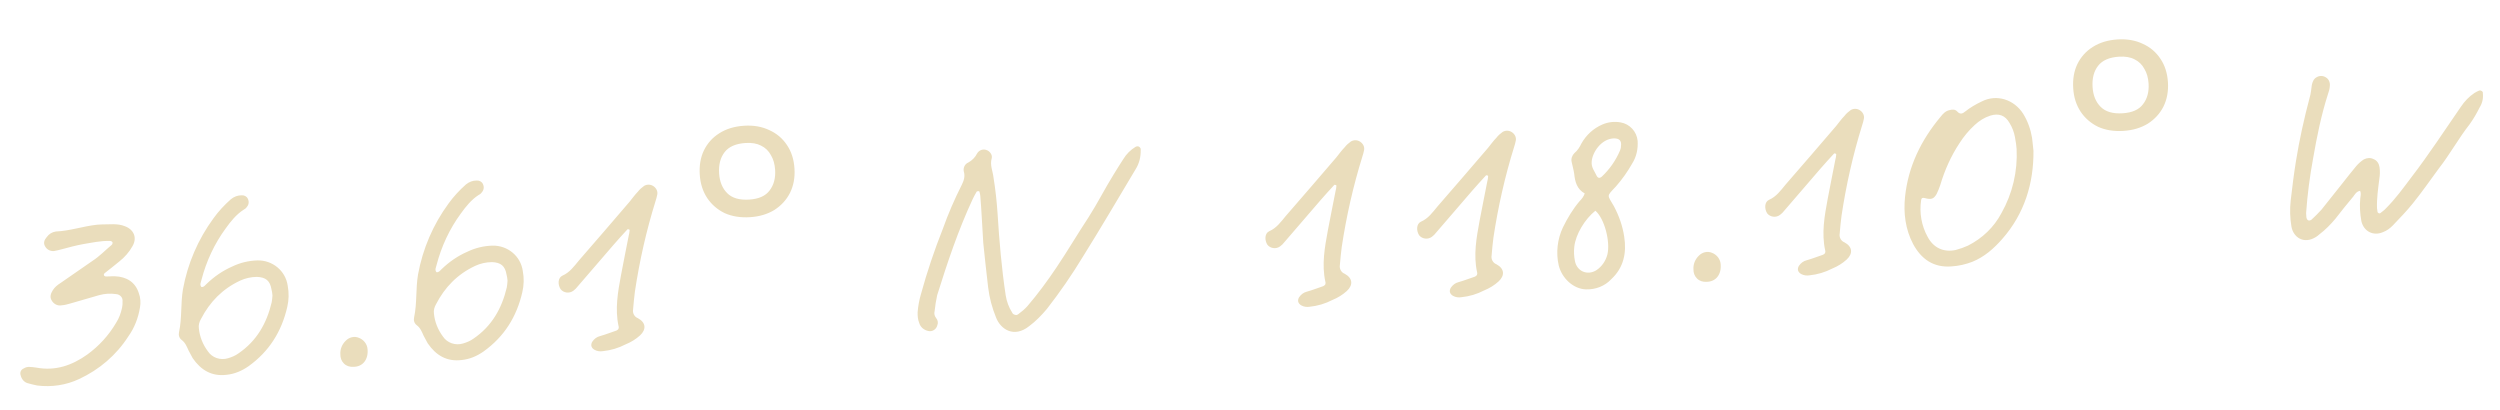 <svg xmlns="http://www.w3.org/2000/svg" fill="none" viewBox="0 0 134 22" height="22" width="134">
<path fill="#EADDBC" d="M5.203 12.045C5.283 12.04 5.363 12.035 5.442 12.03C5.86 12.036 6.288 11.961 6.699 12.127C7.175 12.306 7.363 12.743 7.103 13.192C6.93 13.507 6.676 13.796 6.385 14.023C6.142 14.23 5.881 14.423 5.622 14.632C5.576 14.666 5.547 14.716 5.583 14.778C5.617 14.808 5.65 14.822 5.682 14.82C5.843 14.826 6.001 14.8 6.146 14.807C6.805 14.83 7.257 15.138 7.437 15.704C7.533 15.954 7.55 16.226 7.502 16.485C7.409 17.052 7.202 17.578 6.878 18.032C6.235 19.034 5.322 19.813 4.247 20.313C3.547 20.646 2.753 20.76 1.993 20.663C1.814 20.626 1.652 20.588 1.472 20.535C1.292 20.483 1.154 20.315 1.11 20.125C1.052 19.969 1.121 19.804 1.278 19.746C1.355 19.693 1.45 19.671 1.546 19.665C1.69 19.672 1.819 19.68 1.949 19.704C2.971 19.896 3.865 19.584 4.678 19.003C5.307 18.547 5.832 17.969 6.223 17.303C6.383 17.053 6.479 16.79 6.541 16.498C6.566 16.384 6.575 16.271 6.568 16.159C6.578 16.062 6.556 15.968 6.487 15.892C6.418 15.816 6.335 15.773 6.222 15.764C5.915 15.719 5.611 15.738 5.312 15.821C4.792 15.966 4.273 16.127 3.753 16.272C3.611 16.313 3.454 16.355 3.31 16.364C3.088 16.41 2.873 16.295 2.764 16.094C2.656 15.908 2.725 15.727 2.827 15.561C2.928 15.394 3.081 15.272 3.251 15.165C3.819 14.777 4.387 14.373 4.956 13.984C5.341 13.735 5.641 13.412 5.977 13.134C6.023 13.099 6.036 13.05 6.032 12.987C5.997 12.941 5.947 12.912 5.899 12.915C5.401 12.898 4.927 13.008 4.451 13.086C4.054 13.159 3.676 13.263 3.282 13.368C3.14 13.409 3.014 13.433 2.887 13.457C2.679 13.47 2.497 13.369 2.405 13.182C2.314 13.012 2.384 12.847 2.503 12.711C2.621 12.544 2.791 12.437 2.997 12.408C3.749 12.377 4.454 12.124 5.203 12.045ZM10.8 14.996C10.776 15.125 10.688 15.243 10.792 15.381C10.922 15.405 10.995 15.288 11.071 15.219C11.479 14.825 11.94 14.507 12.455 14.282C12.875 14.08 13.333 13.971 13.797 13.958C14.597 13.939 15.306 14.504 15.421 15.314C15.493 15.695 15.485 16.08 15.397 16.454C15.095 17.772 14.424 18.84 13.32 19.631C12.967 19.877 12.576 20.046 12.146 20.089C11.351 20.187 10.768 19.839 10.326 19.194C10.255 19.07 10.182 18.93 10.109 18.79C10.016 18.588 9.938 18.368 9.736 18.221C9.602 18.117 9.56 17.959 9.597 17.797C9.759 17.049 9.678 16.268 9.806 15.507C10.056 14.129 10.616 12.827 11.443 11.701C11.708 11.331 12.023 10.991 12.373 10.681C12.54 10.542 12.744 10.465 12.953 10.468C13.096 10.459 13.229 10.53 13.285 10.655C13.359 10.811 13.337 10.973 13.232 11.091C13.188 11.158 13.127 11.21 13.05 11.247C12.664 11.496 12.367 11.867 12.102 12.236C11.496 13.06 11.058 14.001 10.8 14.996ZM14.563 16.202C14.587 16.072 14.596 15.959 14.604 15.831C14.596 15.703 14.574 15.608 14.552 15.513C14.474 15.037 14.238 14.86 13.772 14.841C13.452 14.845 13.152 14.912 12.871 15.042C11.921 15.486 11.244 16.186 10.772 17.098C10.685 17.247 10.632 17.427 10.659 17.602C10.703 18.048 10.874 18.47 11.137 18.822C11.367 19.176 11.81 19.325 12.219 19.203C12.423 19.142 12.611 19.066 12.78 18.943C13.764 18.272 14.297 17.325 14.563 16.202ZM19.23 18.105C19.492 18.201 19.684 18.445 19.701 18.717C19.752 19.275 19.44 19.663 18.943 19.662C18.751 19.674 18.572 19.621 18.435 19.486C18.298 19.35 18.239 19.177 18.243 18.985C18.226 18.713 18.338 18.45 18.534 18.261C18.715 18.073 18.999 18.007 19.23 18.105ZM23.4 14.204C23.376 14.334 23.287 14.451 23.392 14.589C23.522 14.613 23.594 14.496 23.67 14.427C24.078 14.033 24.539 13.715 25.054 13.491C25.474 13.288 25.932 13.179 26.396 13.166C27.197 13.148 27.906 13.712 28.021 14.523C28.093 14.903 28.085 15.288 27.996 15.662C27.694 16.98 27.024 18.048 25.919 18.839C25.566 19.086 25.176 19.254 24.746 19.297C23.95 19.396 23.367 19.047 22.926 18.402C22.854 18.278 22.781 18.138 22.708 17.999C22.615 17.796 22.538 17.577 22.336 17.429C22.201 17.325 22.159 17.168 22.197 17.005C22.358 16.257 22.277 15.477 22.406 14.715C22.656 13.337 23.215 12.035 24.042 10.909C24.308 10.54 24.623 10.199 24.972 9.889C25.14 9.75 25.343 9.673 25.552 9.676C25.696 9.667 25.828 9.739 25.884 9.864C25.958 10.019 25.936 10.181 25.832 10.3C25.788 10.367 25.727 10.418 25.649 10.455C25.264 10.704 24.967 11.075 24.701 11.445C24.096 12.268 23.658 13.21 23.4 14.204ZM27.163 15.41C27.187 15.28 27.196 15.168 27.204 15.039C27.195 14.911 27.174 14.816 27.152 14.722C27.073 14.246 26.838 14.068 26.372 14.049C26.052 14.053 25.751 14.12 25.471 14.25C24.521 14.694 23.843 15.394 23.372 16.306C23.285 16.456 23.232 16.635 23.259 16.81C23.303 17.256 23.474 17.678 23.736 18.03C23.967 18.384 24.409 18.533 24.818 18.411C25.023 18.35 25.21 18.274 25.379 18.151C26.363 17.48 26.897 16.533 27.163 15.41ZM33.537 18.456C33.149 18.657 32.74 18.779 32.31 18.822C32.167 18.847 32.005 18.825 31.873 18.753C31.79 18.711 31.721 18.635 31.7 18.556C31.679 18.477 31.705 18.379 31.749 18.312C31.851 18.162 31.989 18.057 32.163 18.014C32.462 17.931 32.744 17.817 33.042 17.718C33.089 17.699 33.119 17.665 33.149 17.631C33.162 17.582 33.175 17.533 33.156 17.486C32.953 16.553 33.12 15.645 33.288 14.737C33.419 14.023 33.567 13.325 33.7 12.627C33.727 12.545 33.737 12.448 33.747 12.351C33.746 12.335 33.744 12.303 33.728 12.304C33.695 12.29 33.646 12.277 33.631 12.294C33.376 12.567 33.136 12.839 32.897 13.11C32.254 13.856 31.612 14.602 30.969 15.347C30.895 15.448 30.82 15.517 30.728 15.587C30.513 15.745 30.206 15.7 30.049 15.501C29.889 15.255 29.898 14.886 30.148 14.774C30.538 14.605 30.773 14.27 31.027 13.965C31.939 12.914 32.85 11.863 33.746 10.812C33.895 10.627 34.028 10.442 34.193 10.271C34.282 10.153 34.404 10.05 34.526 9.962C34.681 9.872 34.874 9.876 35.025 9.979C35.175 10.081 35.266 10.252 35.229 10.431C35.204 10.544 35.179 10.658 35.139 10.773C34.645 12.359 34.281 13.969 34.032 15.62C33.989 15.943 33.961 16.266 33.933 16.588C33.897 16.783 34.006 16.984 34.187 17.053C34.618 17.282 34.657 17.649 34.309 17.975C34.081 18.182 33.819 18.343 33.537 18.456ZM40.199 11.641C39.688 11.673 39.235 11.6 38.839 11.422C38.453 11.233 38.142 10.964 37.906 10.615C37.67 10.256 37.537 9.837 37.507 9.358C37.476 8.868 37.55 8.436 37.73 8.061C37.919 7.675 38.194 7.369 38.554 7.144C38.924 6.907 39.369 6.772 39.891 6.739C40.391 6.708 40.84 6.786 41.236 6.975C41.632 7.153 41.949 7.422 42.185 7.781C42.421 8.13 42.554 8.549 42.584 9.039C42.615 9.518 42.535 9.95 42.345 10.336C42.155 10.711 41.875 11.018 41.505 11.255C41.135 11.481 40.699 11.61 40.199 11.641ZM40.156 10.698C40.667 10.666 41.031 10.504 41.248 10.213C41.475 9.921 41.575 9.551 41.547 9.104C41.527 8.795 41.452 8.533 41.321 8.316C41.2 8.089 41.023 7.918 40.792 7.805C40.571 7.69 40.295 7.643 39.965 7.664C39.444 7.697 39.069 7.859 38.842 8.152C38.614 8.444 38.515 8.824 38.544 9.292C38.573 9.74 38.718 10.094 38.98 10.355C39.242 10.617 39.634 10.731 40.156 10.698ZM60.86 7.874C60.922 7.838 61.002 7.833 61.052 7.862C61.118 7.906 61.154 7.968 61.142 8.033C61.151 8.417 61.061 8.775 60.856 9.093C59.928 10.642 59.016 12.206 58.054 13.742C57.459 14.725 56.812 15.663 56.115 16.557C55.832 16.895 55.516 17.22 55.163 17.482C54.354 18.126 53.635 17.659 53.387 17.017C53.178 16.501 53.032 15.965 52.965 15.408C52.865 14.581 52.781 13.752 52.703 13.02C52.646 12.126 52.611 11.31 52.544 10.497C52.54 10.433 52.519 10.354 52.498 10.275C52.497 10.259 52.48 10.244 52.464 10.245C52.432 10.247 52.368 10.251 52.353 10.268C52.282 10.401 52.194 10.535 52.138 10.667C51.361 12.335 50.781 14.07 50.233 15.82C50.171 16.097 50.125 16.388 50.095 16.679C50.055 16.809 50.096 16.951 50.183 17.058C50.27 17.165 50.295 17.307 50.239 17.439C50.188 17.651 49.973 17.793 49.761 17.742C49.517 17.693 49.331 17.528 49.269 17.308C49.193 17.12 49.181 16.928 49.185 16.736C49.212 16.398 49.271 16.073 49.364 15.763C49.69 14.572 50.082 13.409 50.539 12.258C50.825 11.455 51.161 10.68 51.546 9.918C51.66 9.687 51.741 9.457 51.66 9.19C51.616 9 51.715 8.786 51.903 8.71C52.104 8.601 52.27 8.43 52.37 8.231C52.47 8.049 52.69 7.971 52.871 8.04C53.05 8.092 53.208 8.307 53.155 8.487C53.05 8.846 53.214 9.172 53.251 9.507C53.356 10.157 53.429 10.81 53.471 11.465C53.562 12.918 53.686 14.385 53.905 15.83C53.958 16.163 54.074 16.477 54.252 16.754C54.272 16.817 54.339 16.861 54.404 16.873C54.469 16.901 54.532 16.881 54.593 16.829C54.762 16.706 54.929 16.567 55.064 16.415C55.632 15.754 56.149 15.048 56.632 14.328C57.219 13.457 57.755 12.542 58.34 11.656C58.822 10.904 59.221 10.109 59.687 9.359C59.861 9.075 60.036 8.792 60.212 8.524C60.371 8.258 60.598 8.035 60.86 7.874ZM71.422 16.076C71.034 16.277 70.624 16.399 70.194 16.442C70.052 16.467 69.89 16.445 69.757 16.373C69.674 16.33 69.606 16.254 69.585 16.175C69.564 16.097 69.589 15.999 69.633 15.932C69.736 15.781 69.874 15.676 70.047 15.633C70.347 15.55 70.628 15.437 70.927 15.338C70.974 15.319 71.003 15.285 71.033 15.251C71.046 15.202 71.059 15.153 71.04 15.106C70.837 14.173 71.005 13.265 71.172 12.356C71.304 11.643 71.452 10.944 71.585 10.246C71.612 10.165 71.621 10.068 71.631 9.971C71.63 9.955 71.628 9.923 71.612 9.924C71.579 9.91 71.531 9.897 71.516 9.914C71.26 10.187 71.021 10.458 70.781 10.73C70.139 11.475 69.496 12.221 68.854 12.967C68.78 13.068 68.704 13.137 68.612 13.207C68.398 13.364 68.091 13.319 67.934 13.121C67.774 12.874 67.783 12.505 68.032 12.393C68.422 12.225 68.658 11.889 68.911 11.585C69.823 10.533 70.735 9.482 71.631 8.432C71.78 8.246 71.912 8.061 72.078 7.891C72.167 7.773 72.288 7.669 72.411 7.581C72.566 7.491 72.758 7.495 72.909 7.598C73.06 7.701 73.151 7.871 73.114 8.05C73.089 8.164 73.064 8.278 73.023 8.392C72.53 9.979 72.166 11.588 71.917 13.239C71.873 13.563 71.845 13.885 71.817 14.207C71.782 14.402 71.891 14.604 72.071 14.672C72.502 14.902 72.541 15.268 72.193 15.595C71.966 15.801 71.703 15.962 71.422 16.076ZM79.554 15.565C79.166 15.766 78.757 15.888 78.326 15.931C78.184 15.956 78.022 15.934 77.889 15.862C77.806 15.819 77.738 15.743 77.717 15.664C77.696 15.586 77.722 15.488 77.765 15.421C77.868 15.27 78.006 15.165 78.18 15.122C78.479 15.039 78.76 14.925 79.059 14.827C79.106 14.808 79.135 14.774 79.165 14.74C79.178 14.691 79.191 14.642 79.172 14.595C78.969 13.662 79.137 12.754 79.304 11.845C79.436 11.132 79.584 10.433 79.717 9.735C79.744 9.653 79.754 9.557 79.763 9.46C79.763 9.444 79.76 9.412 79.745 9.413C79.712 9.399 79.663 9.386 79.648 9.403C79.392 9.676 79.153 9.947 78.913 10.219C78.271 10.964 77.628 11.71 76.986 12.456C76.912 12.557 76.836 12.626 76.745 12.696C76.53 12.853 76.222 12.809 76.066 12.61C75.906 12.364 75.915 11.994 76.164 11.882C76.555 11.713 76.79 11.378 77.043 11.074C77.955 10.022 78.867 8.971 79.763 7.921C79.912 7.735 80.044 7.551 80.21 7.38C80.299 7.262 80.421 7.158 80.543 7.07C80.698 6.98 80.891 6.984 81.041 7.087C81.192 7.19 81.283 7.36 81.246 7.539C81.221 7.653 81.196 7.767 81.155 7.881C80.662 9.468 80.298 11.078 80.049 12.728C80.005 13.052 79.977 13.374 79.95 13.697C79.914 13.891 80.023 14.093 80.203 14.162C80.635 14.391 80.674 14.757 80.325 15.084C80.098 15.29 79.835 15.451 79.554 15.565ZM84.662 10.787C84.783 10.668 84.887 10.533 84.941 10.369C84.525 10.139 84.42 9.744 84.377 9.314C84.348 9.108 84.287 8.903 84.241 8.682C84.198 8.508 84.267 8.327 84.388 8.207C84.555 8.069 84.672 7.885 84.757 7.703C85.016 7.238 85.41 6.877 85.894 6.67C86.207 6.538 86.541 6.501 86.865 6.561C87.352 6.642 87.73 7.052 87.777 7.546C87.804 7.977 87.718 8.399 87.485 8.766C87.24 9.199 86.945 9.618 86.616 9.991C86.09 10.553 86.146 10.421 86.507 11.056C86.779 11.568 86.974 12.117 87.058 12.689C87.192 13.546 87.034 14.341 86.367 14.961C86.022 15.335 85.521 15.527 85.007 15.511C84.332 15.489 83.719 14.918 83.547 14.224C83.392 13.544 83.475 12.818 83.772 12.19C84.014 11.694 84.304 11.211 84.662 10.787ZM85.512 11.295C84.947 11.747 84.453 12.564 84.382 13.226C84.351 13.484 84.367 13.74 84.414 13.977C84.514 14.548 85.09 14.784 85.568 14.482C85.86 14.287 86.066 13.986 86.156 13.643C86.322 12.96 86.003 11.713 85.512 11.295ZM85.314 8.662C85.286 8.985 85.475 9.181 85.569 9.4C85.643 9.555 85.74 9.565 85.846 9.478C86.27 9.083 86.609 8.597 86.832 8.07C86.859 7.988 86.887 7.922 86.882 7.842C86.928 7.551 86.807 7.414 86.502 7.417C85.815 7.444 85.348 8.179 85.314 8.662ZM91.755 13.548C92.018 13.644 92.21 13.888 92.227 14.159C92.278 14.717 91.966 15.106 91.469 15.105C91.277 15.117 91.097 15.064 90.96 14.928C90.824 14.793 90.765 14.62 90.769 14.428C90.752 14.156 90.863 13.893 91.06 13.704C91.24 13.516 91.525 13.45 91.755 13.548ZM98.212 14.393C97.823 14.593 97.414 14.715 96.984 14.758C96.841 14.783 96.68 14.761 96.547 14.69C96.464 14.647 96.395 14.571 96.374 14.492C96.353 14.413 96.379 14.315 96.423 14.248C96.526 14.098 96.663 13.993 96.837 13.95C97.136 13.867 97.418 13.753 97.716 13.654C97.763 13.635 97.793 13.601 97.823 13.567C97.836 13.518 97.849 13.47 97.83 13.423C97.627 12.49 97.794 11.581 97.962 10.673C98.093 9.959 98.242 9.261 98.374 8.563C98.401 8.481 98.411 8.384 98.421 8.288C98.42 8.272 98.418 8.24 98.402 8.241C98.369 8.227 98.32 8.214 98.305 8.231C98.05 8.503 97.811 8.775 97.571 9.046C96.928 9.792 96.286 10.538 95.644 11.284C95.57 11.384 95.494 11.453 95.402 11.523C95.188 11.681 94.88 11.636 94.723 11.438C94.564 11.191 94.573 10.822 94.822 10.71C95.212 10.541 95.448 10.206 95.701 9.901C96.613 8.85 97.525 7.799 98.421 6.749C98.569 6.563 98.702 6.378 98.868 6.207C98.956 6.09 99.078 5.986 99.201 5.898C99.355 5.808 99.548 5.812 99.699 5.915C99.85 6.017 99.94 6.188 99.904 6.367C99.879 6.481 99.854 6.594 99.813 6.709C99.319 8.295 98.956 9.905 98.707 11.556C98.663 11.879 98.635 12.202 98.607 12.524C98.571 12.719 98.68 12.92 98.861 12.989C99.292 13.219 99.331 13.585 98.983 13.911C98.755 14.118 98.493 14.279 98.212 14.393ZM108.918 7.387C108.947 7.594 108.96 7.802 108.994 8.088C109.007 9.819 108.516 11.453 107.319 12.81C106.87 13.32 106.369 13.768 105.713 14.034C105.369 14.167 104.989 14.255 104.606 14.279C103.633 14.357 102.978 13.885 102.543 13.079C102.124 12.287 102.021 11.412 102.111 10.541C102.282 8.927 102.963 7.521 104.007 6.269C104.14 6.101 104.275 5.948 104.496 5.902C104.654 5.86 104.798 5.851 104.919 5.988C105.056 6.139 105.198 6.098 105.335 5.977C105.594 5.769 105.904 5.589 106.215 5.441C107.038 5.021 107.957 5.348 108.436 6.087C108.685 6.488 108.841 6.927 108.918 7.387ZM107.28 11.418C107.871 10.371 108.149 9.183 108.09 7.985C108.081 7.841 108.05 7.602 108.002 7.349C107.953 7.079 107.857 6.829 107.714 6.597C107.48 6.179 107.135 6.057 106.679 6.198C106.365 6.297 106.088 6.475 105.845 6.699C105.527 6.991 105.258 7.313 105.025 7.68C104.571 8.366 104.234 9.125 103.996 9.925C103.942 10.089 103.872 10.254 103.801 10.402C103.642 10.669 103.516 10.709 103.174 10.618C103.043 10.578 102.982 10.63 102.972 10.727C102.87 11.407 102.994 12.104 103.32 12.693C103.63 13.283 104.175 13.537 104.823 13.4C105.06 13.337 105.279 13.259 105.482 13.166C106.243 12.782 106.879 12.181 107.28 11.418ZM113.816 7.016C113.305 7.048 112.852 6.975 112.456 6.796C112.07 6.607 111.759 6.338 111.524 5.989C111.287 5.63 111.154 5.211 111.124 4.732C111.093 4.242 111.167 3.81 111.347 3.435C111.537 3.049 111.811 2.744 112.171 2.518C112.541 2.281 112.987 2.146 113.508 2.113C114.009 2.082 114.457 2.16 114.854 2.349C115.25 2.527 115.566 2.796 115.802 3.155C116.038 3.504 116.171 3.923 116.202 4.413C116.232 4.892 116.152 5.324 115.963 5.71C115.773 6.086 115.493 6.392 115.123 6.629C114.752 6.855 114.317 6.984 113.816 7.016ZM113.773 6.072C114.284 6.04 114.648 5.878 114.865 5.587C115.092 5.295 115.192 4.925 115.164 4.478C115.145 4.169 115.069 3.907 114.938 3.691C114.817 3.463 114.641 3.293 114.409 3.179C114.188 3.064 113.913 3.018 113.583 3.038C113.061 3.071 112.686 3.234 112.459 3.526C112.231 3.818 112.132 4.198 112.162 4.667C112.19 5.114 112.335 5.468 112.597 5.729C112.86 5.991 113.252 6.105 113.773 6.072ZM133.08 4.988C133.114 5.274 133.05 5.534 132.904 5.768C132.748 6.082 132.574 6.382 132.368 6.667C131.774 7.426 131.314 8.273 130.721 9.031C130.263 9.653 129.822 10.29 129.331 10.898C129.004 11.304 128.628 11.696 128.251 12.088C128.101 12.242 127.932 12.365 127.729 12.442C127.214 12.666 126.701 12.41 126.57 11.857C126.497 11.461 126.471 11.046 126.509 10.643C126.517 10.514 126.573 10.382 126.499 10.226C126.294 10.271 126.223 10.42 126.134 10.538C125.806 10.927 125.494 11.316 125.182 11.72C124.929 12.024 124.643 12.315 124.321 12.56C124.26 12.612 124.2 12.664 124.138 12.7C123.49 13.109 122.921 12.728 122.82 12.141C122.743 11.681 122.73 11.217 122.781 10.749C122.864 10.038 122.949 9.343 123.064 8.631C123.249 7.481 123.499 6.359 123.797 5.234C123.864 5.022 123.88 4.78 123.914 4.553C123.952 4.391 124.006 4.227 124.177 4.136C124.331 4.046 124.524 4.05 124.675 4.153C124.824 4.24 124.9 4.427 124.879 4.605C124.873 4.75 124.834 4.896 124.779 5.044C124.417 6.173 124.185 7.326 123.985 8.477C123.805 9.45 123.675 10.436 123.608 11.418C123.612 11.482 123.617 11.562 123.622 11.642C123.649 11.816 123.765 11.873 123.903 11.768C124.084 11.597 124.266 11.425 124.431 11.238C124.803 10.782 125.173 10.294 125.545 9.838C125.797 9.517 126.05 9.197 126.303 8.892C126.423 8.756 126.56 8.636 126.698 8.547C126.869 8.456 127.061 8.444 127.226 8.53C127.407 8.598 127.514 8.768 127.542 8.959C127.571 9.165 127.568 9.374 127.533 9.584C127.469 10.101 127.39 10.619 127.407 11.147C127.412 11.227 127.432 11.29 127.437 11.37C127.455 11.401 127.472 11.416 127.505 11.43C127.522 11.445 127.554 11.443 127.584 11.425C127.691 11.338 127.799 11.267 127.889 11.165C128.402 10.652 128.815 10.081 129.244 9.509C130.192 8.279 131.025 6.992 131.907 5.718C132.098 5.434 132.338 5.178 132.63 4.984C132.707 4.931 132.801 4.893 132.879 4.856C132.926 4.837 132.975 4.85 133.025 4.879C133.059 4.909 133.093 4.939 133.08 4.988Z"></path>
</svg>
